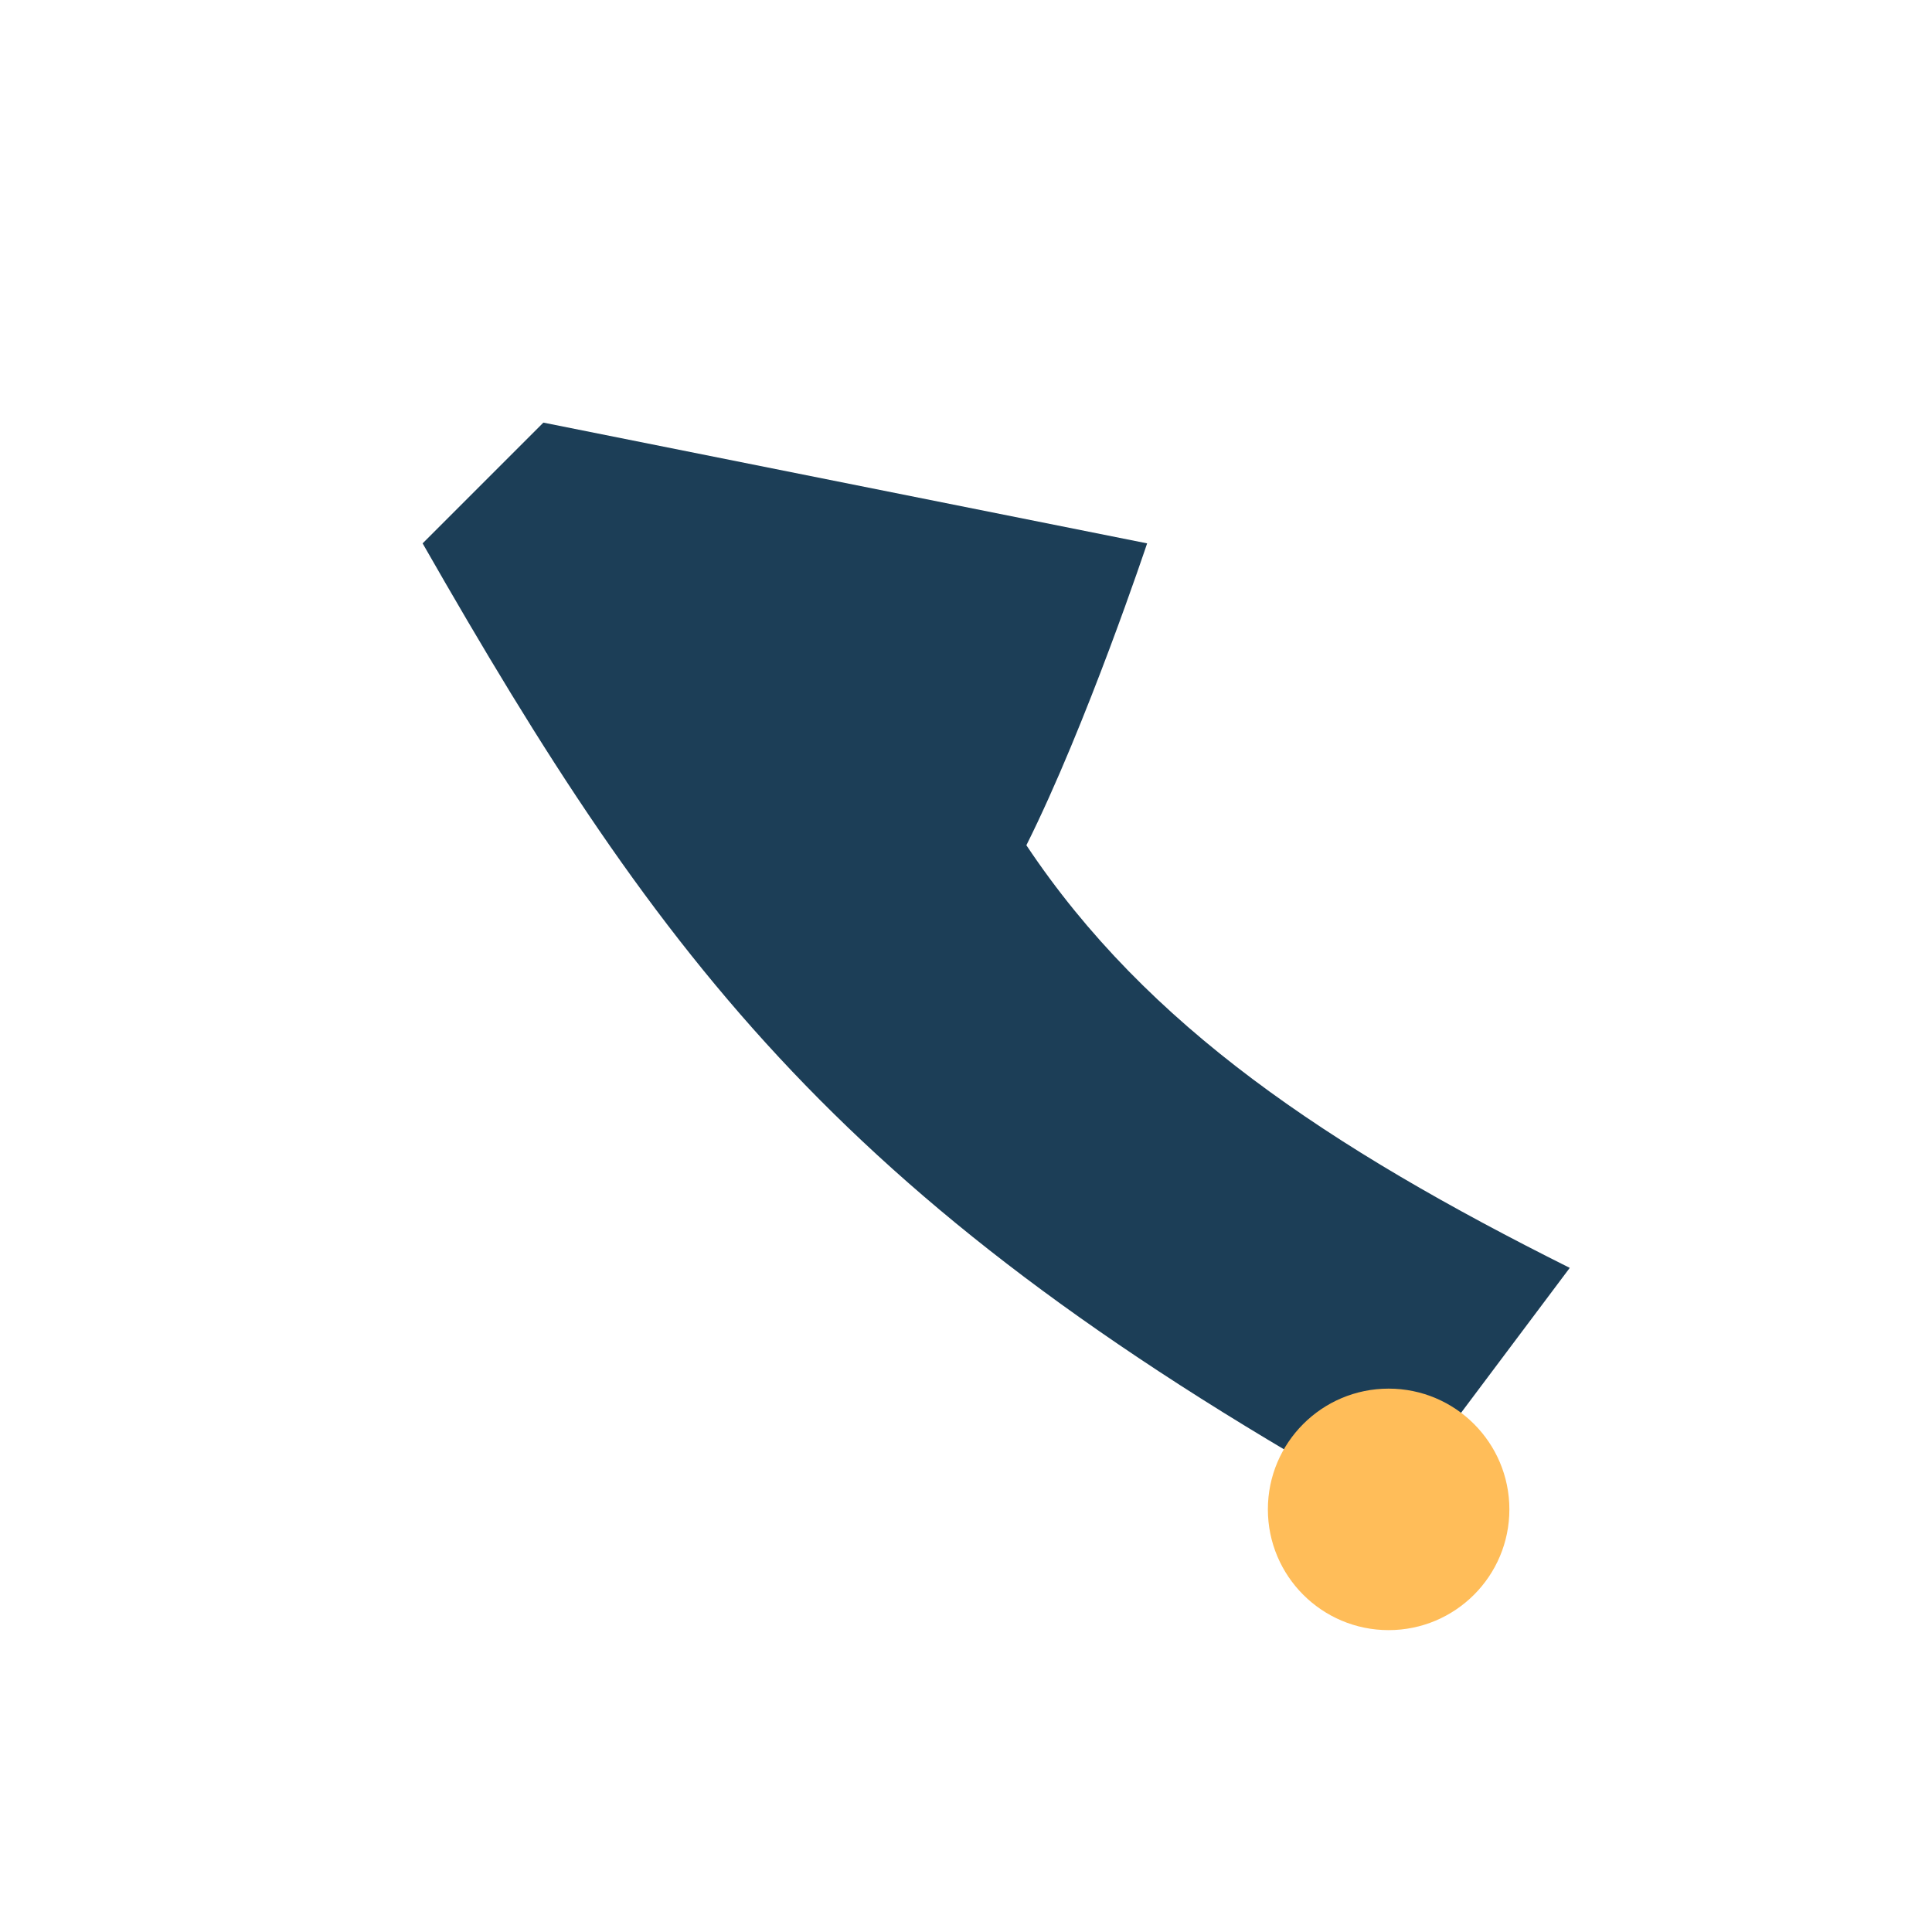 <?xml version="1.0" encoding="UTF-8"?>
<svg xmlns="http://www.w3.org/2000/svg" width="32" height="32" viewBox="0 0 32 32"><path d="M7 9c4 7 7 11 16 16l3-4c-4-2-7-4-9-7 1-2 2-5 2-5L9 7z" fill="#1C3E57"/><circle cx="23" cy="25" r="2" fill="#FFBD59"/></svg>